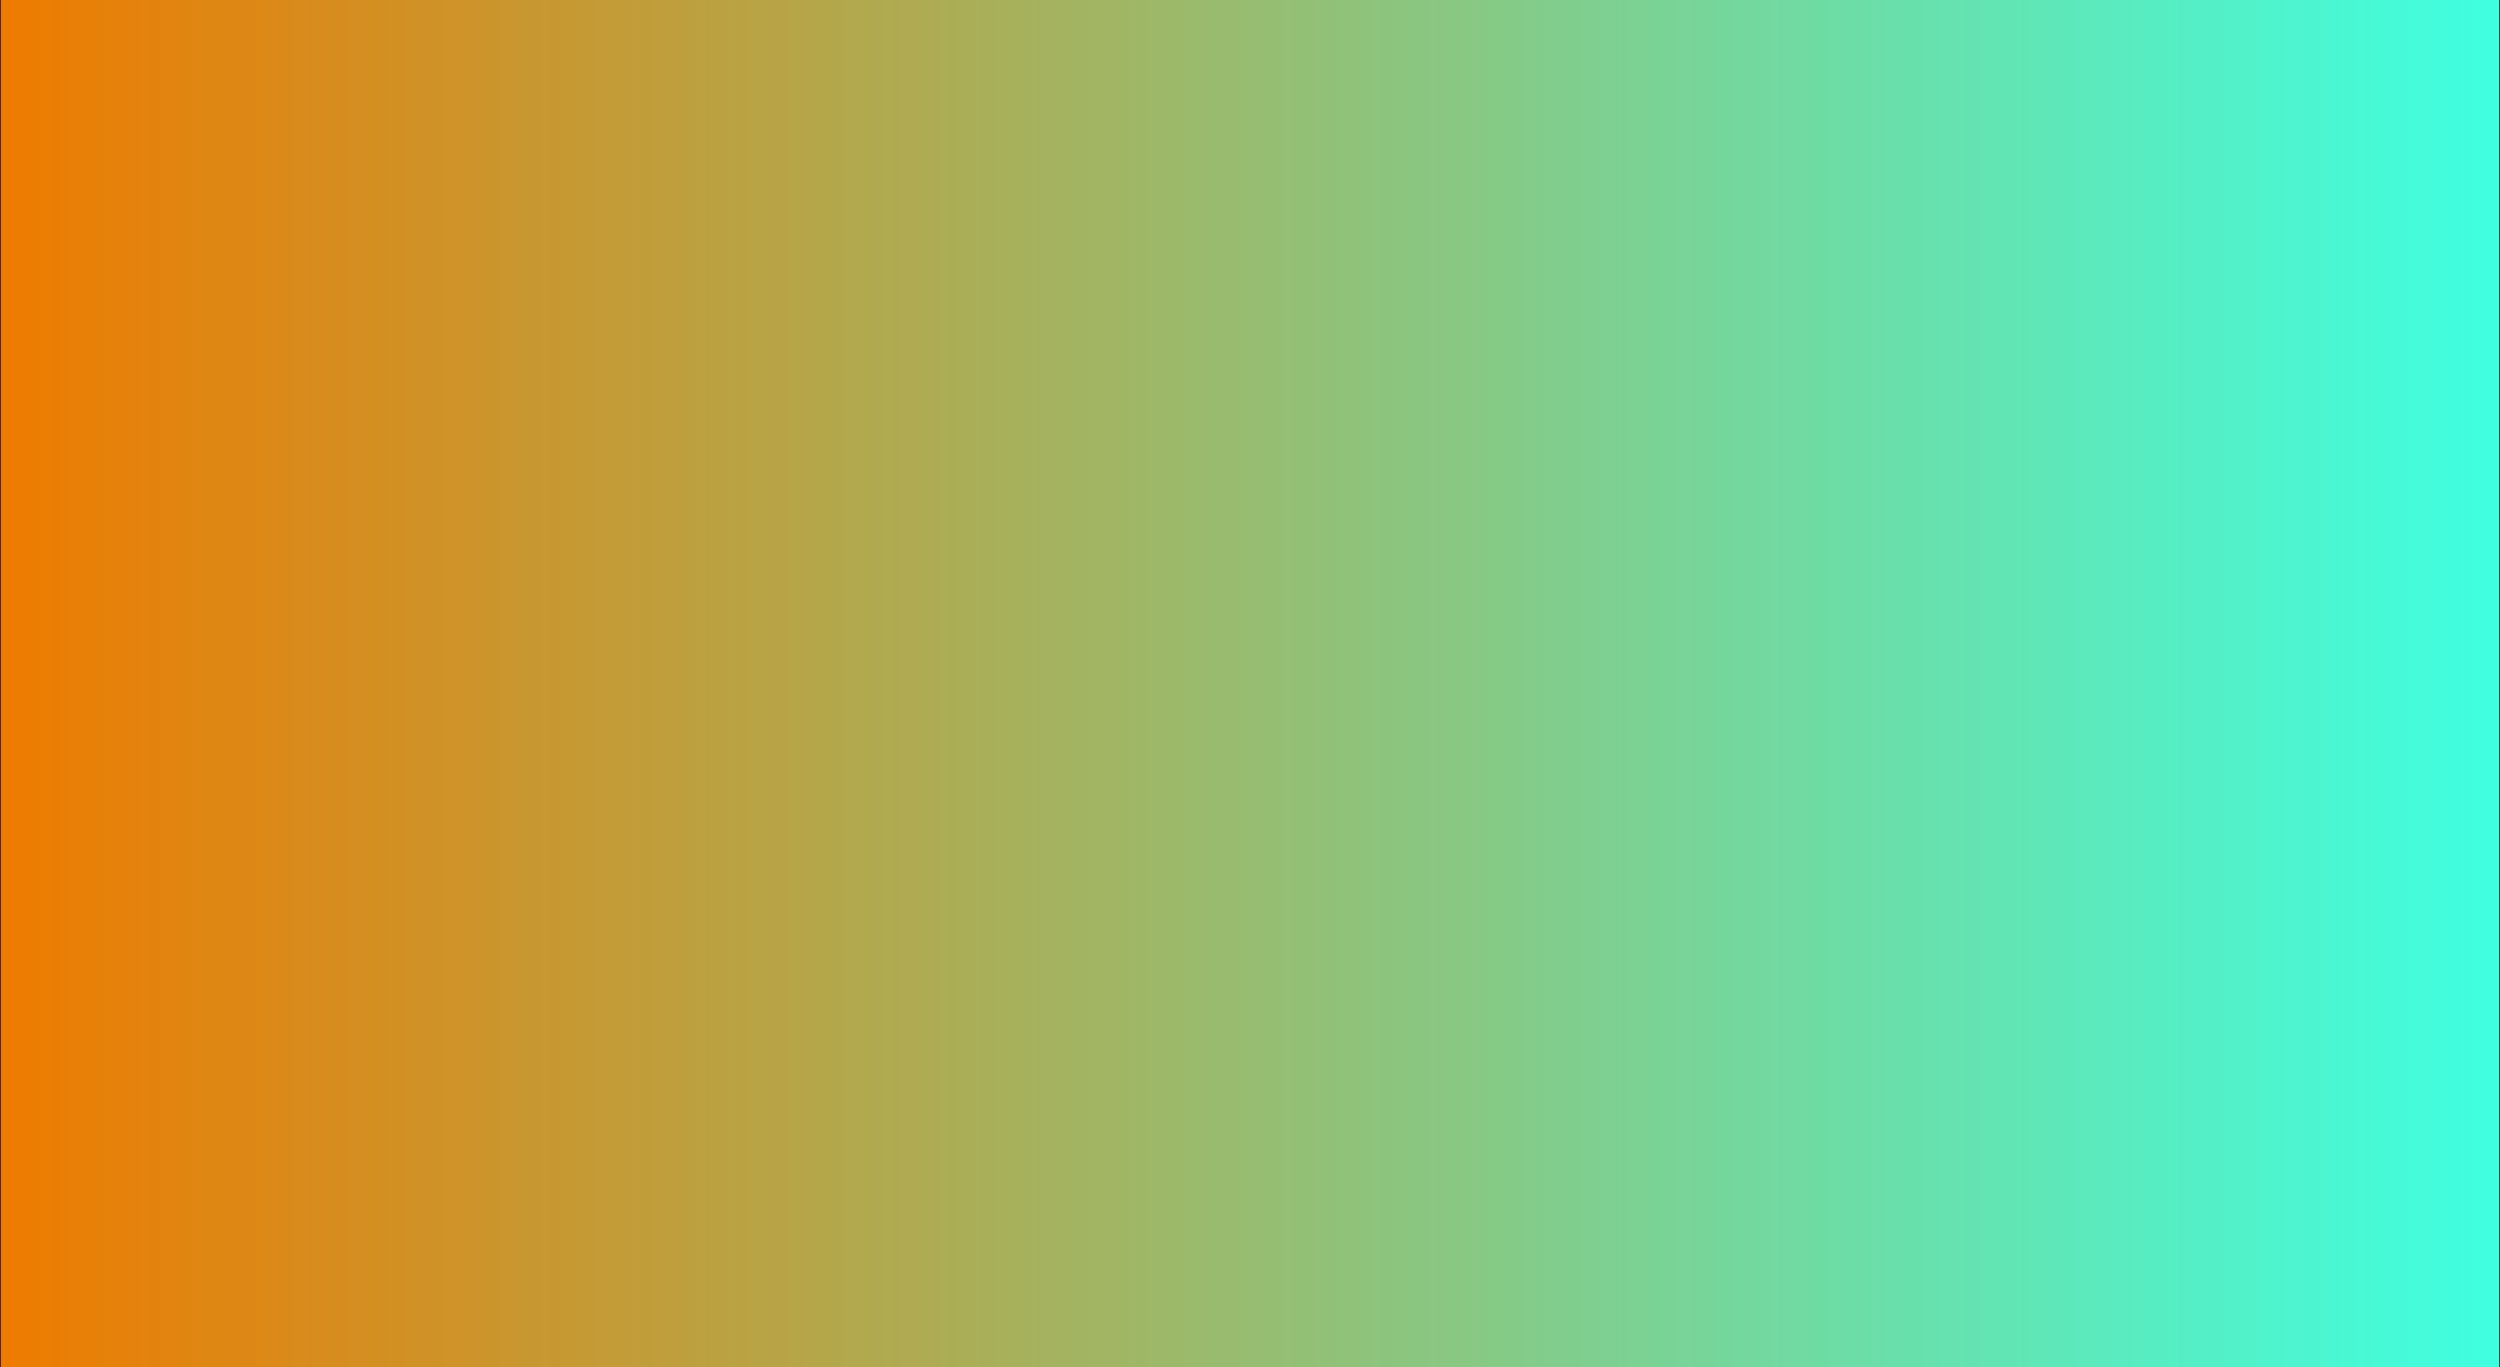 <?xml version="1.0" encoding="UTF-8"?>
<svg xmlns="http://www.w3.org/2000/svg" width="1920" height="1050" version="1.1" xmlns:xlink="http://www.w3.org/1999/xlink" viewBox="0 0 1920 1050">
  <!-- Generator: Adobe Illustrator 29.8.1, SVG Export Plug-In . SVG Version: 2.1.1 Build 2)  -->
  <defs>
    <style>
      .st0 {
        fill: url(#linear-gradient13);
      }

      .st0, .st1, .st2, .st3, .st4, .st5, .st6, .st7, .st8, .st9, .st10, .st11, .st12, .st13, .st14, .st15 {
        mix-blend-mode: soft-light;
      }

      .st1 {
        fill: url(#linear-gradient1);
      }

      .st2 {
        fill: url(#linear-gradient23);
      }

      .st16 {
        fill: url(#linear-gradient2);
      }

      .st17 {
        fill: url(#linear-gradient10);
      }

      .st3 {
        fill: url(#linear-gradient29);
      }

      .st18 {
        fill: url(#linear-gradient32);
      }

      .st4 {
        fill: url(#linear-gradient25);
      }

      .st5 {
        fill: url(#linear-gradient17);
      }

      .st19 {
        fill: url(#linear-gradient26);
      }

      .st20 {
        opacity: .46;
      }

      .st21 {
        fill: url(#linear-gradient18);
      }

      .st6 {
        fill: url(#linear-gradient15);
      }

      .st22 {
        fill: url(#linear-gradient8);
      }

      .st7 {
        fill: url(#linear-gradient3);
      }

      .st23 {
        fill: none;
      }

      .st8 {
        fill: url(#linear-gradient5);
      }

      .st9 {
        fill: url(#linear-gradient19);
      }

      .st24 {
        fill: url(#linear-gradient16);
      }

      .st25 {
        fill: url(#linear-gradient24);
      }

      .st26 {
        fill: url(#linear-gradient30);
      }

      .st27 {
        fill: url(#_名称未設定グラデーション_12);
      }

      .st10 {
        fill: url(#linear-gradient9);
      }

      .st11 {
        fill: url(#linear-gradient11);
      }

      .st28 {
        fill: url(#linear-gradient22);
      }

      .st12 {
        fill: url(#linear-gradient21);
      }

      .st29 {
        isolation: isolate;
      }

      .st30 {
        fill: url(#linear-gradient12);
      }

      .st31 {
        fill: url(#linear-gradient28);
      }

      .st32 {
        fill: url(#linear-gradient20);
      }

      .st33 {
        fill: url(#linear-gradient4);
      }

      .st34 {
        fill: url(#linear-gradient14);
      }

      .st35, .st36, .st37 {
        mix-blend-mode: multiply;
      }

      .st13 {
        fill: url(#linear-gradient27);
      }

      .st14 {
        fill: url(#linear-gradient31);
      }

      .st38 {
        fill: url(#linear-gradient6);
      }

      .st39 {
        fill: url(#_名称未設定グラデーション_158);
        mix-blend-mode: color;
        stroke: #000;
        stroke-miterlimit: 10;
      }

      .st40 {
        fill: url(#linear-gradient);
      }

      .st36 {
        opacity: .3;
      }

      .st41 {
        clip-path: url(#clippath);
      }

      .st15 {
        fill: url(#linear-gradient7);
      }

      .st37 {
        opacity: .5;
      }
    </style>
    <radialGradient id="_名称未設定グラデーション_12" data-name="名称未設定グラデーション 12" cx="960" cy="543.52" fx="960" fy="543.52" r="1142.94" gradientTransform="translate(0 177.99) scale(1 .67)" gradientUnits="userSpaceOnUse">
      <stop offset="0" stop-color="#fff"/>
      <stop offset=".86" stop-color="#fff"/>
      <stop offset="1" stop-color="#fff"/>
    </radialGradient>
    <clipPath id="clippath">
      <rect class="st23" y="-96.48" width="1920" height="1280"/>
    </clipPath>
    <linearGradient id="linear-gradient" x1="-1004.03" y1="-1238.57" x2="1920.63" y2="-1238.57" gradientTransform="translate(-351.96 -148.73) rotate(-16.67) scale(1.24 -.99) skewX(-1.99)" gradientUnits="userSpaceOnUse">
      <stop offset="0" stop-color="#fff" stop-opacity="0"/>
      <stop offset=".11" stop-color="#fefefe" stop-opacity=".01"/>
      <stop offset=".2" stop-color="#fcfdfe" stop-opacity=".06"/>
      <stop offset=".29" stop-color="#f9fcfe" stop-opacity=".13"/>
      <stop offset=".37" stop-color="#f4fafe" stop-opacity=".23"/>
      <stop offset=".45" stop-color="#eef8fe" stop-opacity=".35"/>
      <stop offset=".53" stop-color="#e6f5fd" stop-opacity=".51"/>
      <stop offset=".61" stop-color="#def2fd" stop-opacity=".7"/>
      <stop offset=".69" stop-color="#d4eefd" stop-opacity=".91"/>
      <stop offset=".72" stop-color="#d0edfd"/>
      <stop offset=".77" stop-color="#caebfb"/>
      <stop offset=".83" stop-color="#bae6f5"/>
      <stop offset=".9" stop-color="#9fdeec"/>
      <stop offset=".98" stop-color="#7ad2df"/>
      <stop offset="1" stop-color="#71d0dc"/>
    </linearGradient>
    <linearGradient id="linear-gradient1" x1="-1003.5" y1="-1187.6" x2="1834.41" y2="-1187.6" xlink:href="#linear-gradient"/>
    <linearGradient id="linear-gradient2" x1="-1003.5" y1="-1194.87" x2="1819.97" y2="-1194.87" xlink:href="#linear-gradient"/>
    <linearGradient id="linear-gradient3" x1="-1003.32" y1="-1185.29" x2="1938.88" y2="-1185.29" xlink:href="#linear-gradient"/>
    <linearGradient id="linear-gradient4" x1="-1286.27" y1="-1464.48" x2="1638.4" y2="-1464.48" xlink:href="#linear-gradient"/>
    <linearGradient id="linear-gradient5" x1="-1285.73" y1="-1413.51" x2="1552.18" y2="-1413.51" xlink:href="#linear-gradient"/>
    <linearGradient id="linear-gradient6" x1="-1285.73" y1="-1420.78" x2="1537.74" y2="-1420.78" xlink:href="#linear-gradient"/>
    <linearGradient id="linear-gradient7" x1="-1285.55" y1="-1411.2" x2="1656.65" y2="-1411.2" xlink:href="#linear-gradient"/>
    <linearGradient id="linear-gradient8" x1="-185.81" y1="-1255.54" x2="1914.45" y2="-1255.54" gradientTransform="translate(-334.71 -235.16) rotate(-11.42) scale(1.16 -1) skewX(-.97)" gradientUnits="userSpaceOnUse">
      <stop offset="0" stop-color="#edffff"/>
      <stop offset=".43" stop-color="#cde8ff"/>
      <stop offset="1" stop-color="#74b3de"/>
    </linearGradient>
    <linearGradient id="linear-gradient9" x1="-185.76" y1="-1198.36" x2="1806.64" y2="-1198.36" gradientTransform="translate(-334.71 -235.16) rotate(-11.42) scale(1.16 -1) skewX(-.97)" gradientUnits="userSpaceOnUse">
      <stop offset="0" stop-color="#cde8ff"/>
      <stop offset="1" stop-color="#fff"/>
    </linearGradient>
    <linearGradient id="linear-gradient10" x1="-185.76" y1="-1206.28" x2="1789.48" y2="-1206.28" gradientTransform="translate(-334.71 -235.16) rotate(-11.42) scale(1.16 -1) skewX(-.97)" gradientUnits="userSpaceOnUse">
      <stop offset="0" stop-color="#fff" stop-opacity="0"/>
      <stop offset=".49" stop-color="#fff"/>
      <stop offset="1" stop-color="#fff" stop-opacity="0"/>
    </linearGradient>
    <linearGradient id="linear-gradient11" x1="-194.33" y1="-1195.39" x2="1938.52" y2="-1195.39" gradientTransform="translate(-334.71 -235.16) rotate(-11.42) scale(1.16 -1) skewX(-.97)" gradientUnits="userSpaceOnUse">
      <stop offset="0" stop-color="#d0edfd"/>
      <stop offset=".26" stop-color="#cbecfc"/>
      <stop offset=".53" stop-color="#bfebf9"/>
      <stop offset=".8" stop-color="#aae9f4"/>
      <stop offset="1" stop-color="#97e8f0"/>
    </linearGradient>
    <linearGradient id="linear-gradient12" x1="-330.68" y1="1487.68" x2="1991.87" y2="1487.68" gradientTransform="translate(534.35 -91.74) rotate(1.88) scale(.99 .57) skewX(-8.41)" gradientUnits="userSpaceOnUse">
      <stop offset="0" stop-color="#d0edfd"/>
      <stop offset=".2" stop-color="#cbebfb"/>
      <stop offset=".41" stop-color="#bfe7f7"/>
      <stop offset=".62" stop-color="#aae1ef"/>
      <stop offset=".83" stop-color="#8dd8e5"/>
      <stop offset="1" stop-color="#71d0dc"/>
    </linearGradient>
    <linearGradient id="linear-gradient13" x1="-326.79" y1="1549.53" x2="1827.53" y2="1549.53" xlink:href="#linear-gradient12"/>
    <linearGradient id="linear-gradient14" x1="-326.79" y1="1542.35" x2="1800.55" y2="1542.35" xlink:href="#linear-gradient12"/>
    <linearGradient id="linear-gradient15" x1="-325.55" y1="1554.47" x2="2027.37" y2="1554.47" xlink:href="#linear-gradient12"/>
    <linearGradient id="linear-gradient16" x1="910.89" y1="1140.14" x2="2692.06" y2="1140.14" gradientTransform="translate(3173.09 -629.23) rotate(169.54) scale(1.32 -.72) skewX(2.16)" xlink:href="#linear-gradient8"/>
    <linearGradient id="linear-gradient17" x1="911.41" y1="1185.67" x2="2672.11" y2="1185.67" gradientTransform="translate(3173.09 -629.23) rotate(169.54) scale(1.32 -.72) skewX(2.16)" xlink:href="#linear-gradient9"/>
    <linearGradient id="linear-gradient18" x1="911.41" y1="1168.58" x2="2669.14" y2="1168.58" gradientTransform="translate(3173.09 -629.23) rotate(169.54) scale(1.32 -.72) skewX(2.16)" xlink:href="#linear-gradient10"/>
    <linearGradient id="linear-gradient19" x1="911.58" y1="1191.03" x2="2696.85" y2="1191.03" gradientTransform="translate(3173.09 -629.23) rotate(169.54) scale(1.32 -.72) skewX(2.16)" xlink:href="#linear-gradient11"/>
    <linearGradient id="linear-gradient20" x1="726.85" y1="1085.14" x2="2538.13" y2="1085.14" gradientTransform="translate(2794.26 -381.69) rotate(174.12) scale(1.15 -.71) skewX(3.05)" gradientUnits="userSpaceOnUse">
      <stop offset="0" stop-color="#dbffff"/>
      <stop offset=".43" stop-color="#bbe8ff"/>
      <stop offset="1" stop-color="#62b3ff"/>
    </linearGradient>
    <linearGradient id="linear-gradient21" x1="735.3" y1="1201.3" x2="2529.72" y2="1201.3" gradientTransform="translate(2794.26 -381.69) rotate(174.12) scale(1.15 -.71) skewX(3.05)" gradientUnits="userSpaceOnUse">
      <stop offset="0" stop-color="#bbe8ff"/>
      <stop offset="1" stop-color="#edffff"/>
    </linearGradient>
    <linearGradient id="linear-gradient22" x1="746.56" y1="985.89" x2="2512.38" y2="985.89" gradientTransform="translate(2794.26 -381.69) rotate(174.12) scale(1.15 -.71) skewX(3.05)" gradientUnits="userSpaceOnUse">
      <stop offset="0" stop-color="#edffff" stop-opacity="0"/>
      <stop offset=".49" stop-color="#edffff"/>
      <stop offset="1" stop-color="#edffff" stop-opacity="0"/>
    </linearGradient>
    <linearGradient id="linear-gradient23" x1="708.18" y1="1314.57" x2="2543.25" y2="1314.57" gradientTransform="translate(2794.26 -381.69) rotate(174.12) scale(1.15 -.71) skewX(3.05)" gradientUnits="userSpaceOnUse">
      <stop offset="0" stop-color="#beedff"/>
      <stop offset=".26" stop-color="#b9ecff"/>
      <stop offset=".53" stop-color="#adebff"/>
      <stop offset=".8" stop-color="#98e9ff"/>
      <stop offset="1" stop-color="#85e8ff"/>
    </linearGradient>
    <linearGradient id="linear-gradient24" x1="1243.67" y1="1292.99" x2="3110.63" y2="1292.99" gradientTransform="translate(-1570.48 -349.16) rotate(5.02) scale(1.15 .71) skewX(3.06)" xlink:href="#linear-gradient20"/>
    <linearGradient id="linear-gradient25" x1="1245.57" y1="1369.96" x2="3110.7" y2="1369.96" gradientTransform="translate(-1570.48 -349.16) rotate(5.02) scale(1.15 .71) skewX(3.06)" xlink:href="#linear-gradient21"/>
    <linearGradient id="linear-gradient26" x1="1243.53" y1="1229.27" x2="3108.23" y2="1229.27" gradientTransform="translate(-1570.48 -349.16) rotate(5.02) scale(1.15 .71) skewX(3.06)" xlink:href="#linear-gradient22"/>
    <linearGradient id="linear-gradient27" x1="1243.64" y1="1483.76" x2="3114.36" y2="1483.76" gradientTransform="translate(-1570.48 -349.16) rotate(5.02) scale(1.15 .71) skewX(3.06)" xlink:href="#linear-gradient23"/>
    <linearGradient id="linear-gradient28" x1="-45.96" y1="1305.23" x2="2954.3" y2="1305.23" gradientTransform="translate(1944.8 -276.56) rotate(172.1) scale(.68 -.81) skewX(7.2)" xlink:href="#linear-gradient12"/>
    <linearGradient id="linear-gradient29" x1="-44.44" y1="1375.89" x2="2955.09" y2="1375.89" gradientTransform="translate(1944.8 -276.56) rotate(172.1) scale(.68 -.81) skewX(7.2)" xlink:href="#linear-gradient12"/>
    <linearGradient id="linear-gradient30" x1="-47.58" y1="1227.54" x2="2952.4" y2="1227.54" gradientTransform="translate(1944.8 -276.56) rotate(172.1) scale(.68 -.81) skewX(7.2)" xlink:href="#linear-gradient12"/>
    <linearGradient id="linear-gradient31" x1="-46.35" y1="1508.86" x2="2954.67" y2="1508.86" gradientTransform="translate(1944.8 -276.56) rotate(172.1) scale(.68 -.81) skewX(7.2)" xlink:href="#linear-gradient12"/>
    <linearGradient id="linear-gradient32" x1="867.5" y1="593.97" x2="2642.34" y2="593.97" gradientTransform="translate(2845.27 -161.87) rotate(171.81) scale(1.23 -.98) skewX(9.37)" xlink:href="#linear-gradient10"/>
    <linearGradient id="_名称未設定グラデーション_158" data-name="名称未設定グラデーション 158" x1="0" y1="543.52" x2="1920" y2="543.52" gradientUnits="userSpaceOnUse">
      <stop offset="0" stop-color="#ee7b00"/>
      <stop offset="1" stop-color="#3fffe1"/>
    </linearGradient>
  </defs>
  <g class="st29">
    <g id="Background">
      <rect class="st27" y="-96.48" width="1920" height="1280"/>
    </g>
    <g id="Objects">
      <g class="st41">
        <g>
          <g>
            <path class="st40" d="M-1099.74,1478.11c-13.87-44.42-20.64-66.24-34-109.03C-610.35,940.46,143.03,672.62,487.9,576.64c697.71-194.18,1286.36-150.12,1826.87-278.84-24.81,105.63-52.38,223.09-83.28,354.47-63.88,15.96-129.36,8.58-191.32.27-237.86-31.89-454.81-105.71-679.16-133.94-325.42-40.96-758.82,24.62-1271.02,228.94-315.28,125.77-884.06,391.75-1189.73,730.58Z"/>
            <path class="st1" d="M-1106.04,1457.96c-11.2-35.92-16.73-53.61-27.6-88.45C-622.26,935.09,147.91,657.4,490.31,562.26c386.65-107.42,715.06-129.65,1017.23-105.12,253.25,20.56,498.59,70.33,761.74,34.27-5.6,23.83-8.47,35.94-14.25,60.57-67.15,28.66-144.04,29.76-215.37,27.13-234.15-8.63-452.47-72.63-669.92-96.31-338.81-36.88-793.31,38.75-1328.89,261.37-311.84,129.62-850.83,389.78-1146.89,713.78Z"/>
            <path class="st16" d="M-1106.04,1457.96c-11.2-35.92-16.73-53.61-27.6-88.45C-610.34,940.61,145.04,671.16,487.9,576.64c372.39-102.68,683.44-116.4,969.82-82.34,265.41,31.56,520.39,96.1,803.95,29.53-2.63,11.18-3.96,16.81-6.63,28.16-66.61,31.43-144.47,35.19-217.04,34.05-234.91-3.65-454.4-68.8-670.66-93.27-338.4-38.3-791.48,34.63-1326.76,255.04-310.68,127.94-850.94,386.5-1146.61,710.16Z"/>
            <path class="st7" d="M-1108.05,1451.51c-17.71-56.81-26.36-84.56-43.25-138.72C-566.3,908.97,121.92,671.09,489.2,568.86c702.06-195.41,1302.6-185.1,1835.19-312.02-20.26,86.21-42.38,180.38-66.65,283.67-67.1,28.5-143.95,29.77-215.34,27.35-234.03-7.97-452.74-70.72-670.58-93.63-339.63-35.74-794.61,40.66-1330.36,263.28-312.49,129.84-852.22,390.01-1149.51,714.01Z"/>
          </g>
          <g>
            <path class="st33" d="M-1360.85,1788.88c-13.87-44.42-20.64-66.24-34-109.03C-871.46,1251.23-118.08,983.38,226.79,887.4c697.71-194.18,1286.36-150.11,1826.87-278.84-24.81,105.63-52.38,223.09-83.28,354.47-63.88,15.96-129.36,8.58-191.32.27-237.87-31.89-454.81-105.71-679.16-133.94-325.43-40.97-758.82,24.61-1271.02,228.93-315.28,125.77-884.06,391.75-1189.73,730.58Z"/>
            <path class="st8" d="M-1367.15,1768.72c-11.2-35.92-16.73-53.61-27.6-88.45C-883.37,1245.85-113.2,968.16,229.2,873.03c386.65-107.42,715.06-129.65,1017.23-105.12,253.25,20.56,498.59,70.34,761.74,34.27-5.6,23.83-8.47,35.94-14.25,60.57-67.15,28.66-144.04,29.76-215.37,27.13-234.15-8.63-452.47-72.63-669.92-96.31-338.81-36.88-793.31,38.75-1328.89,261.37-311.84,129.62-850.83,389.78-1146.89,713.78Z"/>
            <path class="st38" d="M-1367.15,1768.72c-11.2-35.92-16.73-53.61-27.6-88.45C-871.45,1251.38-116.07,981.92,226.79,887.4c372.39-102.68,683.44-116.4,969.82-82.34,265.41,31.56,520.39,96.1,803.95,29.53-2.63,11.18-3.96,16.81-6.63,28.16-66.62,31.43-144.47,35.19-217.04,34.05-234.91-3.66-454.4-68.81-670.66-93.28-338.4-38.3-791.48,34.63-1326.76,255.04-310.68,127.94-850.94,386.5-1146.61,710.16Z"/>
            <path class="st15" d="M-1369.16,1762.28c-17.71-56.82-26.36-84.56-43.25-138.72C-827.41,1219.74-139.19,981.85,228.1,879.62c702.06-195.41,1302.6-185.1,1835.19-312.03-20.26,86.21-42.38,180.38-66.65,283.67-67.1,28.5-143.95,29.77-215.34,27.34-234.03-7.97-452.74-70.71-670.58-93.63-339.63-35.73-794.61,40.66-1330.36,263.28-312.49,129.85-852.22,390.01-1149.51,714.01Z"/>
          </g>
          <g>
            <path class="st22" d="M-235.16,1116.35c-15.25-33.55-22.78-50.14-37.67-82.9,184.08-270.2,582.48-420.06,798.56-473.12,507.02-124.52,1018.67,2.33,1567.8-80.77-42.02,130.78-86.43,269.07-133.52,415.51-63.56,6.55-125.19-13.11-182.75-32.97-215.49-74.35-404.41-188.89-594.73-251.67-264.01-87.08-580.76-70.48-894.97,67.07-170.77,74.75-435.59,224.93-522.73,438.86Z"/>
            <path class="st10" d="M-242.07,1101.16c-12.37-27.22-18.5-40.69-30.63-67.38,176.41-276.46,583.12-434.35,798.27-487.68,268.91-66.64,525.82-51.32,780.19,15.44,224.31,58.87,449.63,153.39,712.25,153.06-8.85,27.54-13.34,41.43-22.34,69.44-69.97,21.93-144.79,10.29-212.72-4.47-216.14-46.99-408.16-151.18-594.03-207.59-276.26-83.83-608-57.37-932.66,96.42-166.08,78.68-413.58,227.85-498.33,432.75Z"/>
            <path class="st17" d="M-242.07,1101.16c-12.37-27.22-18.5-40.69-30.63-67.38,183.99-270.4,583.41-421.54,798.43-473.45,257.85-62.27,499.46-39.08,737.57,36.35,231.14,73.23,460.83,185.64,742.69,155.31-4.11,12.77-6.18,19.19-10.32,32.05-69.76,25.21-145.73,16.42-214.89,3.12-216.67-41.66-409.22-147.22-593.64-204.43-275.45-85.46-605.93-62.18-930.48,89-165.63,77.16-414.12,224.75-498.74,429.44Z"/>
            <path class="st11" d="M-244.28,1096.3c-19.62-43.2-29.29-64.48-48.32-106.35,221.95-248.05,588.51-380.5,818.25-437.3,511.28-126.42,1036.84-38.37,1584.75-125.52-35.11,109.24-71.91,223.75-110.52,343.92-70.13,21.98-145.15,10.63-213.36-3.86-216.65-46.05-409.49-148.97-596.06-204.5-277.33-82.54-609.79-54.86-934.88,99.62-166.56,79.15-414.56,228.79-499.87,434.01Z"/>
          </g>
          <g class="st20">
            <path class="st30" d="M-26.34,693.53c3.46,17.4,5.16,25.92,8.48,42.6,229.83,115.95,567.86,166.15,749.79,181.33,454.12,37.89,900.02-51.66,1506.85-36.84-68.67-73.51-143.56-153.69-225.62-241.48-75.49,1.92-141.98,20.08-202.32,37.55-214.1,62.02-375.09,139.39-538.32,183.92-209.24,57.07-474.44,63.13-760.77,12.86-151.25-26.55-393.16-82.73-538.08-179.94Z"/>
            <path class="st0" d="M-24.77,701.42c2.8,14.05,4.17,20.96,6.87,34.53,226.89,119.19,573.18,172.74,754.24,188.17,235.73,20.08,449.92,1.58,663.71-44.71,204.15-44.2,418.37-112.76,713.8-132.52-15.09-16.15-22.77-24.34-38.27-40.92-85.32-7.6-168.17,5.87-240.72,20.32-219.68,43.77-385.85,113.88-546.15,153.84-220.36,54.92-499.18,56.36-797.04-.93-148.41-28.55-377.06-85.05-516.45-177.79Z"/>
            <path class="st34" d="M-24.77,701.42c2.8,14.05,4.17,20.96,6.87,34.53,229.85,116.06,569.07,166.81,749.83,181.5,225.66,18.35,424.05-3.64,619.16-54.11,205.53-53.18,418.94-134.02,742.25-138.4-7.07-7.55-10.61-11.34-17.75-18.97-85.7-9.65-170.48,2.21-244.73,15.94-221.55,40.96-387.87,112.25-546.64,152.78-219.28,55.98-496.31,59.01-793.38,2.94-147.6-27.86-376.38-83.58-515.6-176.22Z"/>
            <path class="st6" d="M-24.27,703.95c4.42,22.2,6.57,33.01,10.76,54.04,245.83,102.95,554.63,146.73,747.83,163.08,457.96,38.76,926.69-30.28,1531.45-11.57-56.57-60.53-117.37-125.61-182.95-195.8-85.43-7.65-168.53,5.53-241.42,19.74-220.36,42.95-387.65,112.09-548.79,151.41-221.57,54.07-501.14,54.84-799.33-2.76-148.8-28.74-377.8-85.41-517.56-178.14Z"/>
          </g>
          <g class="st35">
            <path class="st24" d="M2053.81,131.84l22.08,228.42s-245.87,449.26-999.28,486.79c-575.02,28.64-875.05-69.96-1277.74,189.52l12.08-287.17s137.94-116.27,614.08-10.44c672.17,149.43,1366.16,25.65,1628.78-607.12Z"/>
            <path class="st5" d="M2057.75,172.55l18.05,186.76s-243.54,478.48-998.35,512.25c-575.88,25.79-918.78-186.4-1271.45-4.58l1.96-46.46s139.72-151.76,616.86-40.68c674.08,156.91,1369.57,26.32,1632.92-607.3Z"/>
            <path class="st21" d="M2057.75,172.55l18.05,186.76s-245.78,450.22-999.19,487.75c-575.02,28.64-906.09-242.1-1269.54-5.28l.89-21.25s140.06-161.78,616.92-52.18c673.55,154.8,1369.51,37.82,1632.86-595.79Z"/>
            <path class="st9" d="M2059.02,185.69l29.08,300.89s-256.87,338.18-1011.03,373.69c-575.5,27.1-876.32-39.31-1279.92,217l10.45-248.16s139.77-151.58,617.17-39.24c674.55,158.75,1370.66,29.69,1634.24-604.2Z"/>
          </g>
          <g class="st35">
            <path class="st32" d="M1928.65-3.24c18.25,267.68,36.54,535.35,54.93,803.02-288.4,345.52-742.64,209.65-1089,80.65-182.55-68.15-371.4-140.88-565.56-144.6-147.87-2.84-287.77,44.19-415.42,127.7,10.18-80.48,20.39-160.95,30.64-241.42,116.84-100.44,286.22-98.67,422.01-68.13,283.79,70.9,565.37,223.2,860.71,213.33,387.7-12.97,591.68-391.97,701.68-770.54Z"/>
            <path class="st12" d="M1945.57,252.01c8.25,113.61,16.49,227.21,24.76,340.81-55.45,103.67-139.02,192.09-231.41,251.85-252.66,163.4-549.19,81.41-809.34-12.17-307.1-112.23-714.81-294.65-1007.63-41.68,3.67-27.78,5.51-41.67,9.19-69.44,107.43-129.95,289.02-140.32,431.35-103.06,287.84,83.64,567.82,247.75,868.78,260.6,359.61,15.35,582.63-276.6,714.3-626.9Z"/>
            <path class="st28" d="M1932.99,54.73c6.56,87.5,13.14,175,19.72,262.49-53.82,136.89-137.45,265.31-239.6,360.16-239.39,222.31-540.09,178.09-817.86,87.2-300.19-102.38-659.97-337.52-955.67-102.23.43-3.69.64-5.53,1.07-9.22,112.53-112.9,287.28-114.77,424.82-81.85,284.92,75.8,565.46,234.37,862.77,232.41,386.68-2.55,593.41-372,704.76-748.97Z"/>
            <path class="st2" d="M1934.39,73.4c25.78,379.87,51.7,759.74,77.67,1139.59-385.28,97.96-772.39-92.83-1127.26-239.59-321.49-132.14-653.85-270.29-976.36-69.64,10.55-82.3,21.13-164.59,31.77-246.88,113.92-109.64,288.35-107.25,424.66-72.92,284.79,79.14,565.9,239.39,863.97,237.66,386.45-2.24,593.79-371.68,705.54-748.22Z"/>
          </g>
          <g class="st37">
            <path class="st25" d="M-150.22,396.81l3.98,544.33s348.46,167.2,1132.29,127.44c492.01-24.96,722.52-50.95,996.55,91.95l-1.91-356.2s-90.85-70.19-443.5,28.18C966.64,991.68,241.67,956.62-150.22,396.81Z"/>
            <path class="st4" d="M-148.44,569.75l.22,231.49s313.91,257.26,1097.76,212c492.03-28.4,852.57-105.32,1033.39,39.68l-.95-102.26s-91.53-144.66-444.19-41.44c-570.6,166.98-1268.85,134.55-1686.24-339.47Z"/>
            <path class="st19" d="M-150.34,436.3l-.53,178.65s351.52,383.47,1135.36,343.71c492.02-24.95,747.3-233.51,996.03-94.53l.05-13.7s-90.77-99.13-443.42,2.72C966.55,1017.95,241.57,992-150.34,436.3Z"/>
            <path class="st13" d="M-150.38,449.01l6.07,771.91s358.86,83.18,1142.71,40.45c492.03-26.81,714.11-98.29,988.16,40.36l-6.02-445.75s-90.77-92.12-443.44,12.27C966.5,1037.15,241.53,1003.39-150.38,449.01Z"/>
          </g>
          <g class="st36">
            <path class="st31" d="M1998.9,448.06l16.88,615.33s-326.54,174.93-1076.88,98.19c-470.99-48.17-692.18-86.92-948.55,63.56l-11.71-402.69s84.13-75.68,424.76,49.85c551.13,203.11,1242.37,192.87,1595.5-424.24Z"/>
            <path class="st3" d="M2003.77,643.52l8.58,261.77s-290.12,278.15-1040.68,195.18c-471.14-52.08-818.49-153.67-985.73,2.96l-2.98-115.6s81.94-159.85,422.77-28.84c551.46,211.95,1217.29,203.6,1598.03-315.47Z"/>
            <path class="st26" d="M2000.52,492.71l7.3,202.04s-321.26,419.34-1071.59,342.6c-470.99-48.17-722.79-294.34-955.13-147.29l-.56-15.49s82.95-108.41,423.72,21.06c551.36,209.47,1242.98,209.53,1596.27-402.92Z"/>
            <path class="st14" d="M2001.03,507.09l23.52,872.57s-341.95-35.14-1092.4-115.25c-471.07-50.27-683.39-117.99-939.94,27.67l-11.46-411.23s83.22-100.48,424.11,31.86c551.53,214.12,1242.83,205.35,1596.17-405.61Z"/>
          </g>
          <path class="st18" d="M1757.65,454.09l-6.31,117.38s-185.03,264.8-727.88,268.26c-542.86,3.44-920.73-250.23-1431.3-57.24l1.12-20.64s207.21-144.93,808.02-10.18c635.06,142.44,1143.08,81.55,1356.35-297.58Z"/>
        </g>
      </g>
    </g>
    <g id="_レイヤー_4" data-name="レイヤー_4">
      <rect class="st39" y="-96.48" width="1920" height="1280"/>
    </g>
  </g>
</svg>